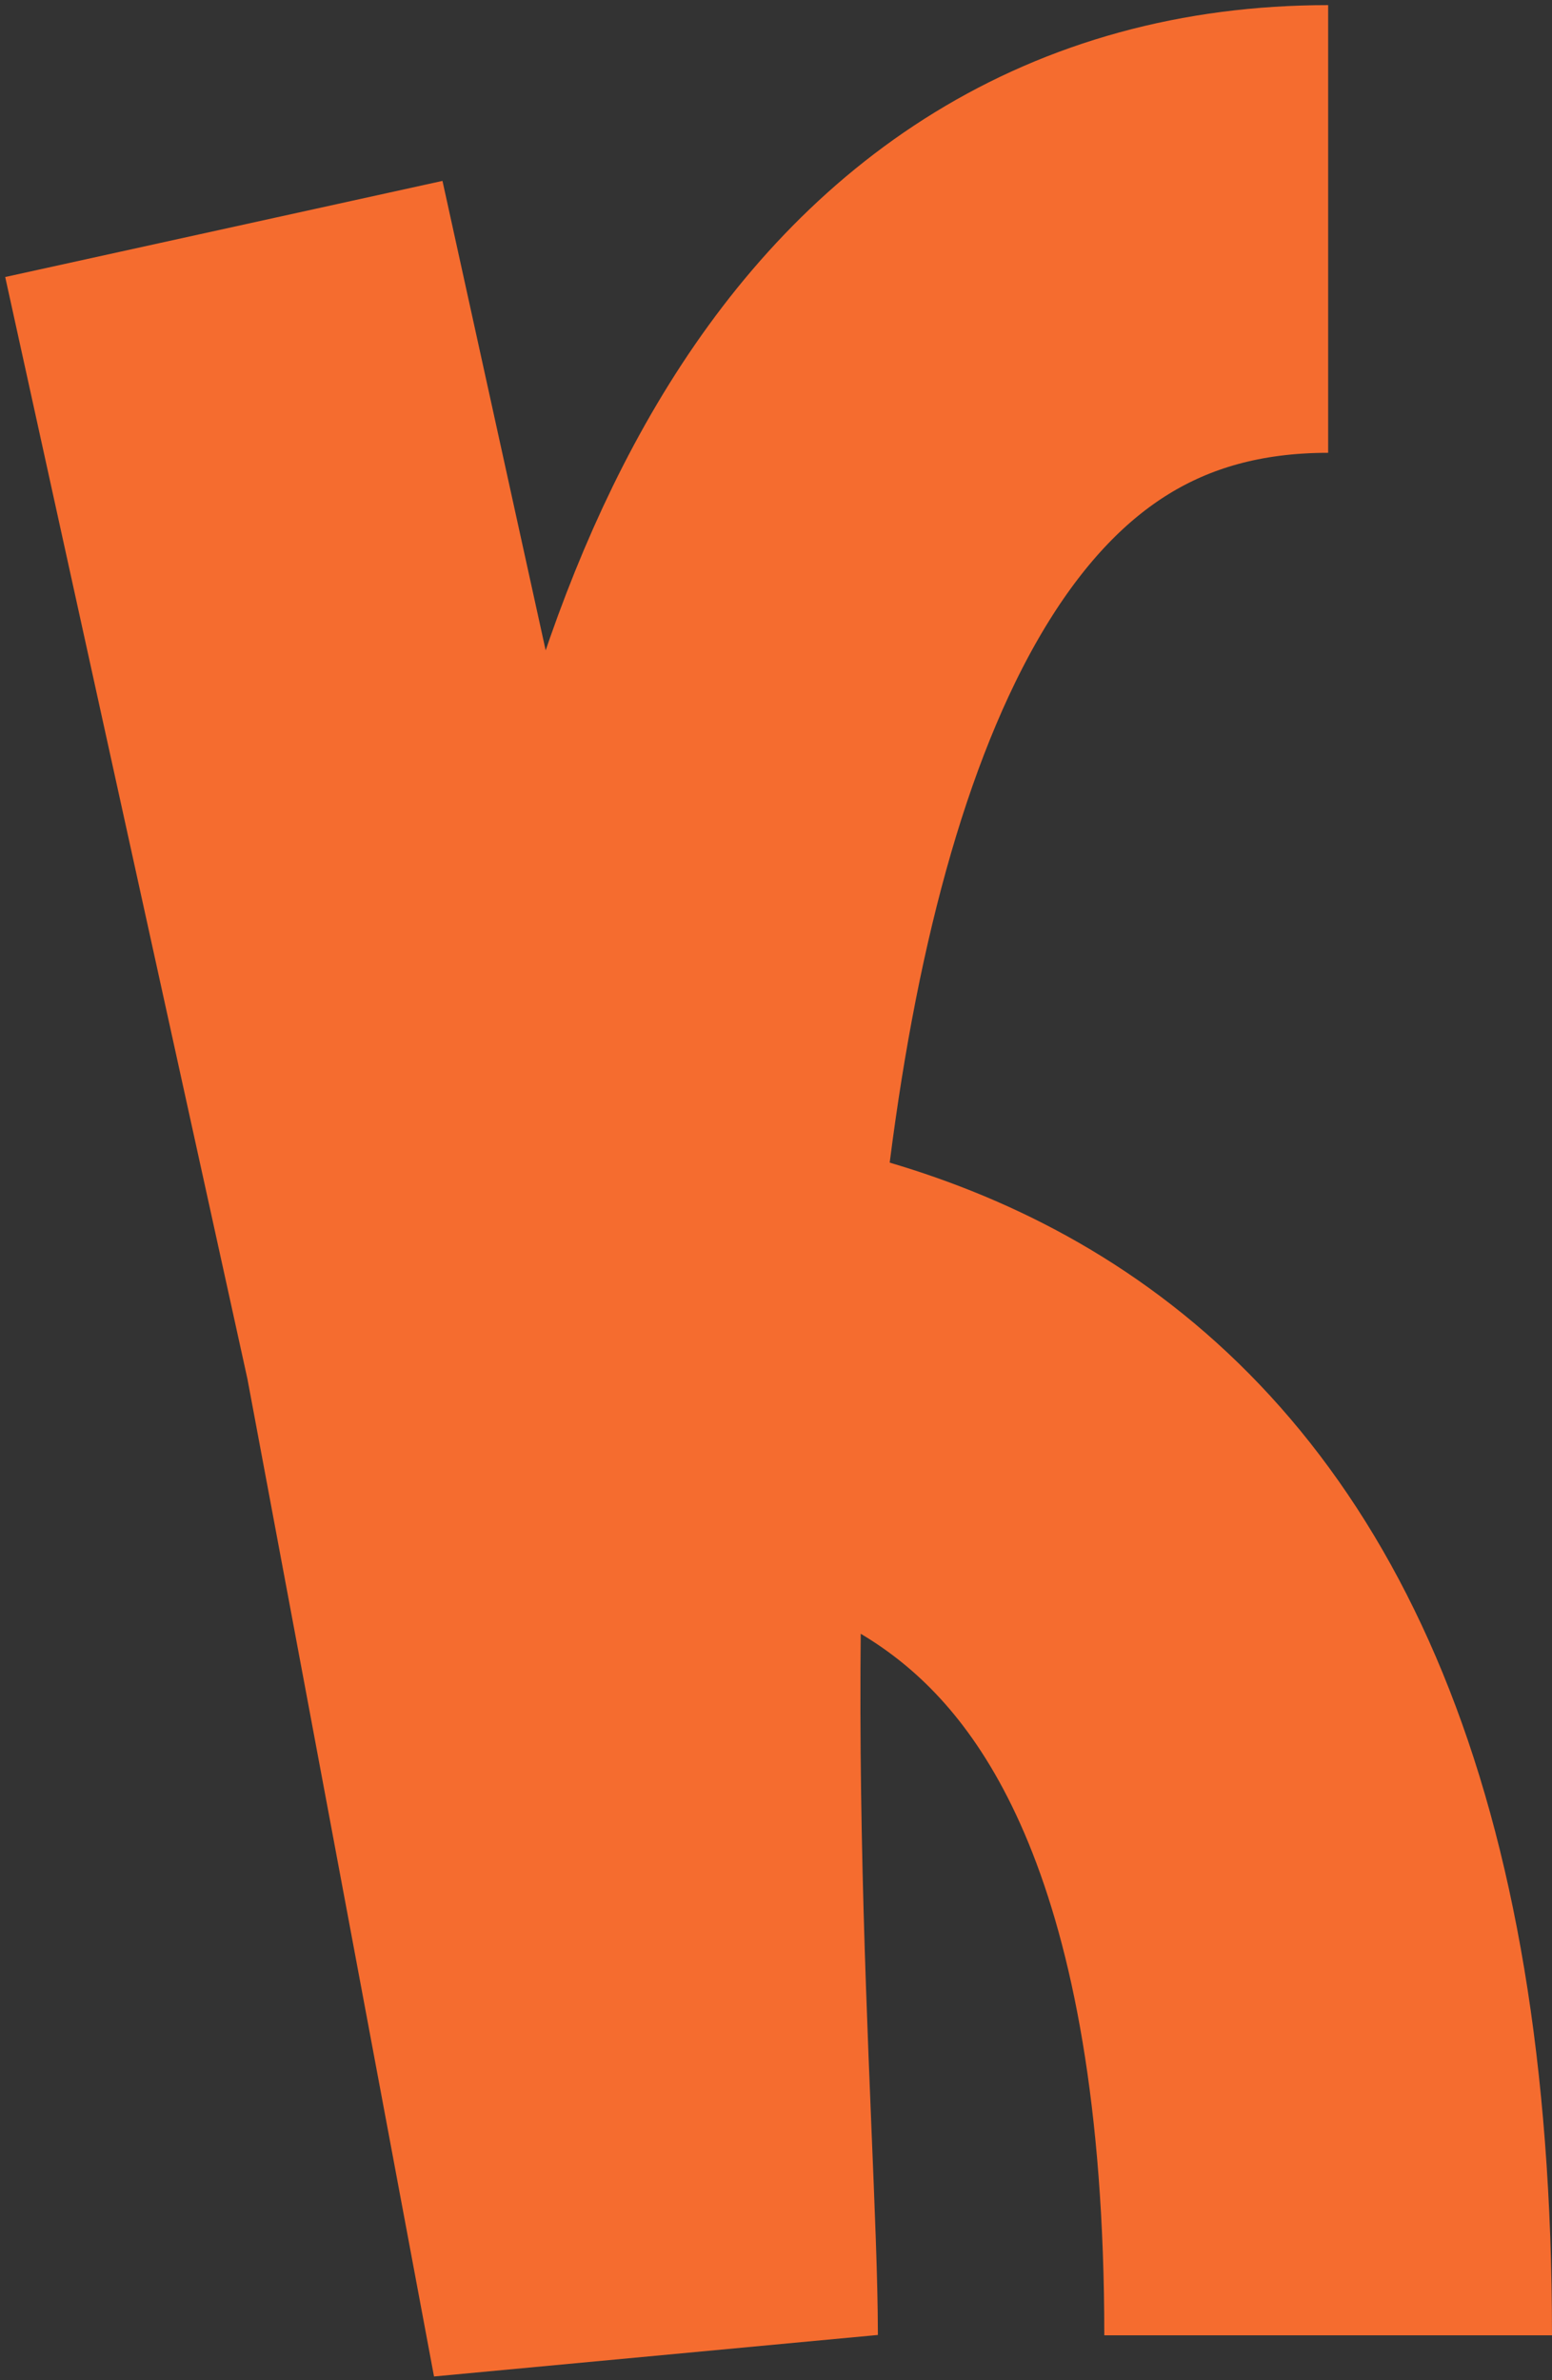 <?xml version="1.0" encoding="UTF-8"?> <svg xmlns="http://www.w3.org/2000/svg" width="208" height="319" viewBox="0 0 208 319" fill="none"><rect x="0" y="0" width="208" height="319" fill="#333333" stroke="none"/> <path d="M30 30.688L62.559 178.817M178 30.688C62.559 30.688 87.57 259.595 87.656 313L62.559 178.817M62.559 178.817C102.669 180.36 178 178.817 178 313" stroke="#F56525" stroke-width="60"></path> <path d="M30 30.688L62.559 178.817M178 30.688C62.559 30.688 87.57 259.595 87.656 313L62.559 178.817M62.559 178.817C102.669 180.36 178 178.817 178 313" stroke="white" stroke-opacity="0.05" stroke-width="60"></path> </svg> 